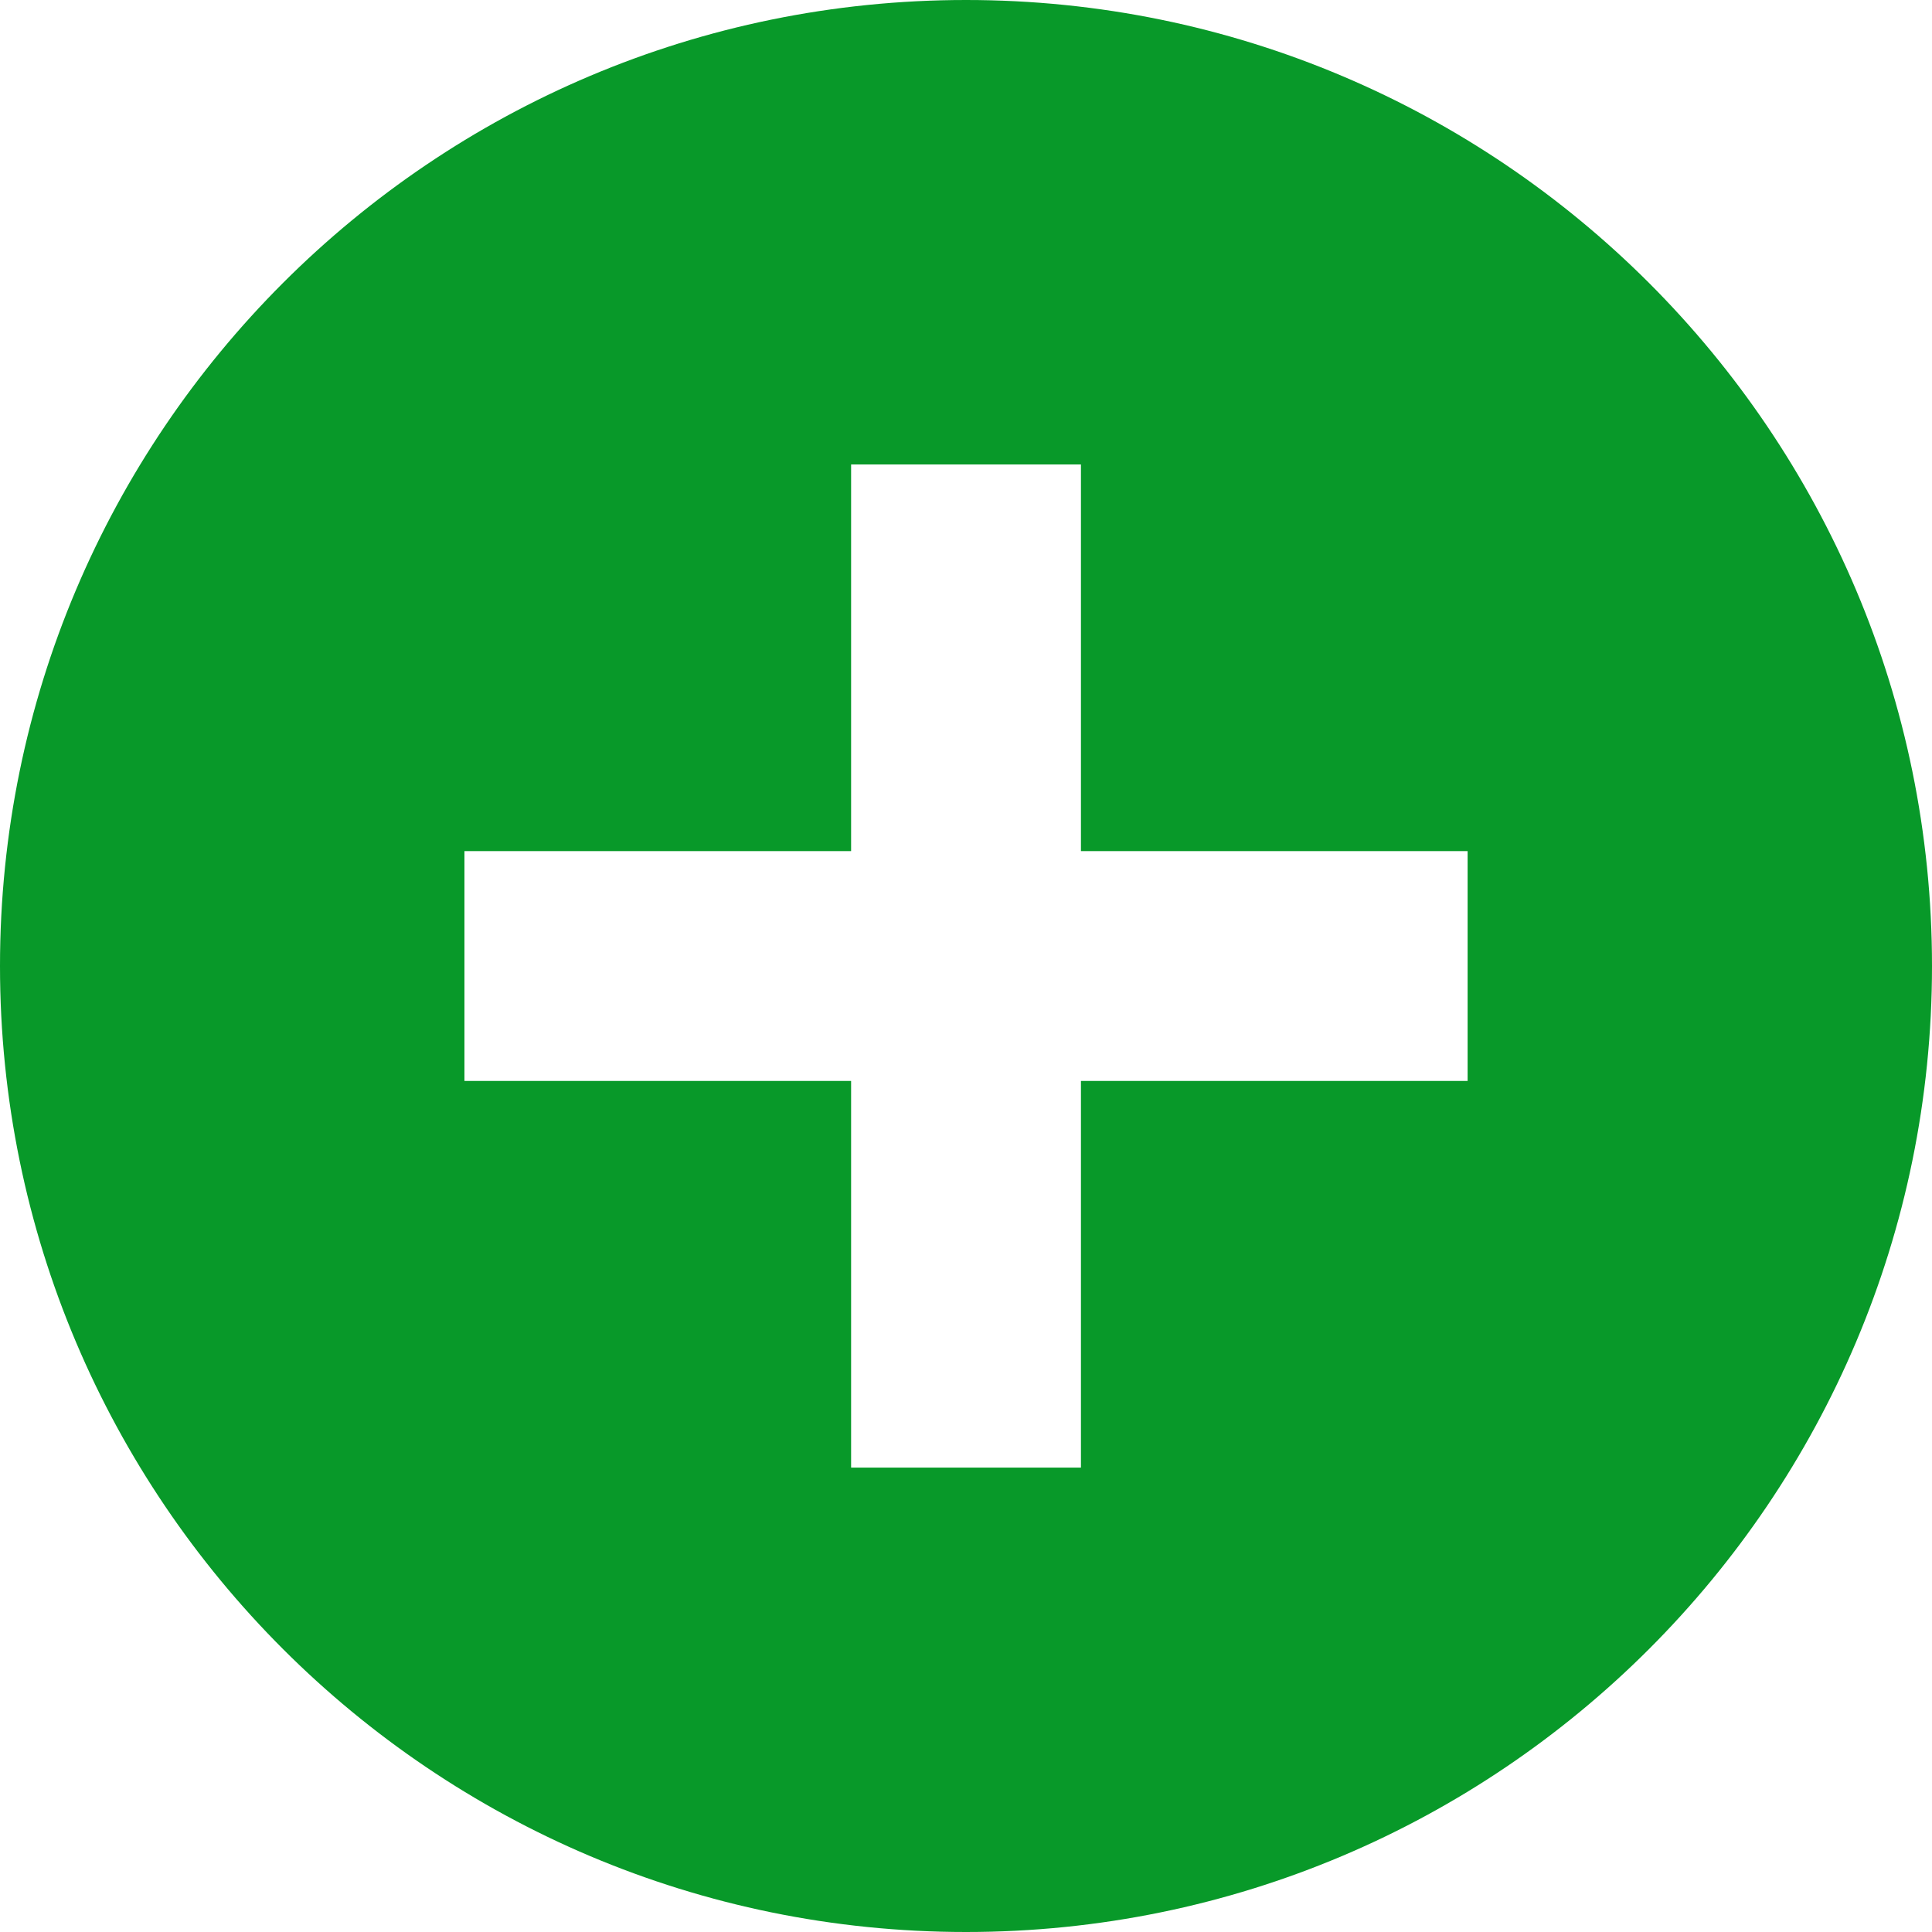 <?xml version="1.0" encoding="UTF-8"?>
<!DOCTYPE svg PUBLIC "-//W3C//DTD SVG 1.1//EN" "http://www.w3.org/Graphics/SVG/1.1/DTD/svg11.dtd">
<!-- Creator: CorelDRAW -->
<svg xmlns="http://www.w3.org/2000/svg" xml:space="preserve" width="50px" height="50px" style="shape-rendering:geometricPrecision; text-rendering:geometricPrecision; image-rendering:optimizeQuality; fill-rule:evenodd; clip-rule:evenodd"
viewBox="0 0 41.761 41.761"
 xmlns:xlink="http://www.w3.org/1999/xlink">
 <defs>
  <style type="text/css">
   <![CDATA[
    .fil0 {fill:#089929}
   ]]>
  </style>
 </defs>
 <g id="Vrstva_x0020_1">
  <path class="fil0" d="M20.881 0c11.53,0 20.88,9.35 20.88,20.881 0,11.53 -9.35,20.88 -20.88,20.88 -11.53,0 -20.881,-9.35 -20.881,-20.88 0,-11.53 9.35,-20.881 20.881,-20.881zm-2.484 10.039l4.968 0 0 8.358 8.358 0 0 4.968 -8.358 0 0 8.358 -4.968 0 0 -8.358 -8.358 0 0 -4.968 8.358 0 0 -8.358z"/>
 </g>
</svg>
